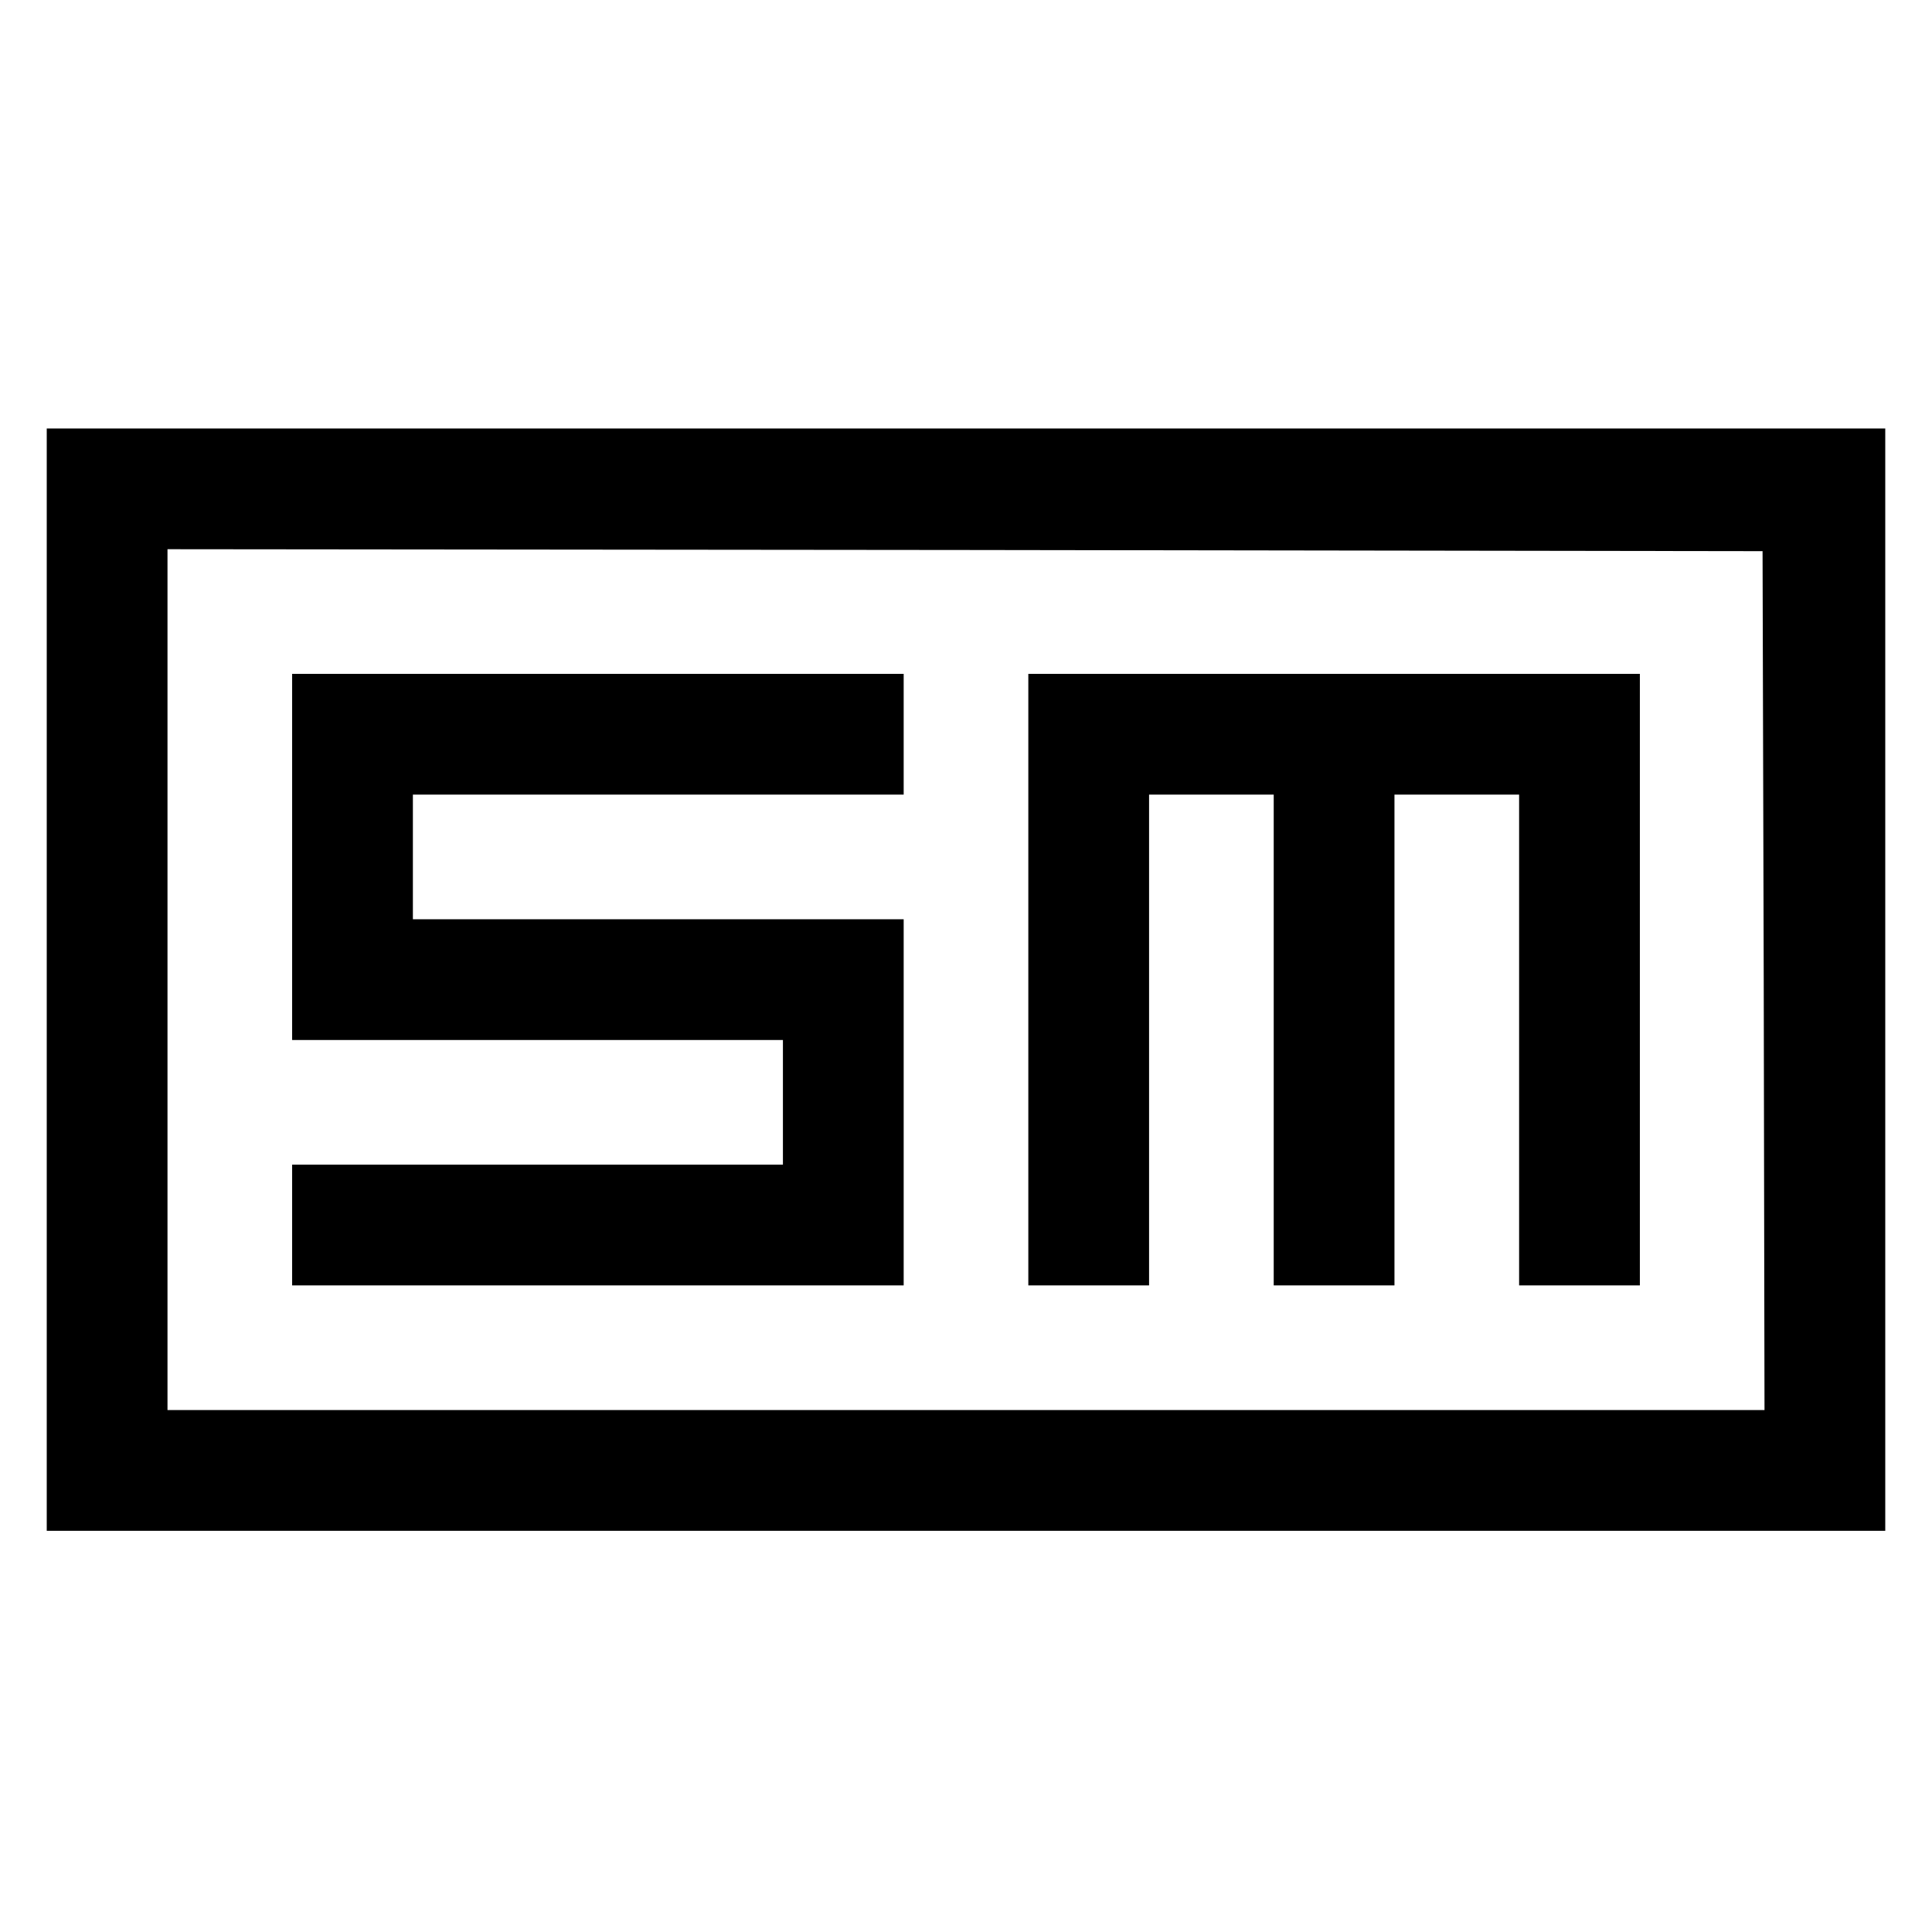 <?xml version="1.0" standalone="no"?>
<!DOCTYPE svg PUBLIC "-//W3C//DTD SVG 20010904//EN"
 "http://www.w3.org/TR/2001/REC-SVG-20010904/DTD/svg10.dtd">
<svg version="1.0" xmlns="http://www.w3.org/2000/svg"
 width="496pt" height="496pt" viewBox="0 0 496 496"
 preserveAspectRatio="xMidYMid meet">
<g transform="translate(0,496) scale(0.1,-0.1)"
fill="#000000" stroke="none">
<path d="M120 2445 l0 -1415 2360 0 2360 0 0 1415 0 1415 -2360 0 -2360 0 0
-1415z m4408 -2 l2 -1103 -2050 0 -2050 0 0 1105 0 1105 2048 -2 2047 -3 3
-1102z"/>
<path d="M750 2760 l0 -470 630 0 630 0 0 -160 0 -160 -630 0 -630 0 0 -155 0
-155 785 0 785 0 0 470 0 470 -630 0 -630 0 0 160 0 160 630 0 630 0 0 155 0
155 -785 0 -785 0 0 -470z"/>
<path d="M2640 2445 l0 -785 155 0 155 0 0 630 0 630 160 0 160 0 0 -630 0
-630 155 0 155 0 0 630 0 630 160 0 160 0 0 -630 0 -630 155 0 155 0 0 785 0
785 -785 0 -785 0 0 -785z"/>
</g>
</svg>
